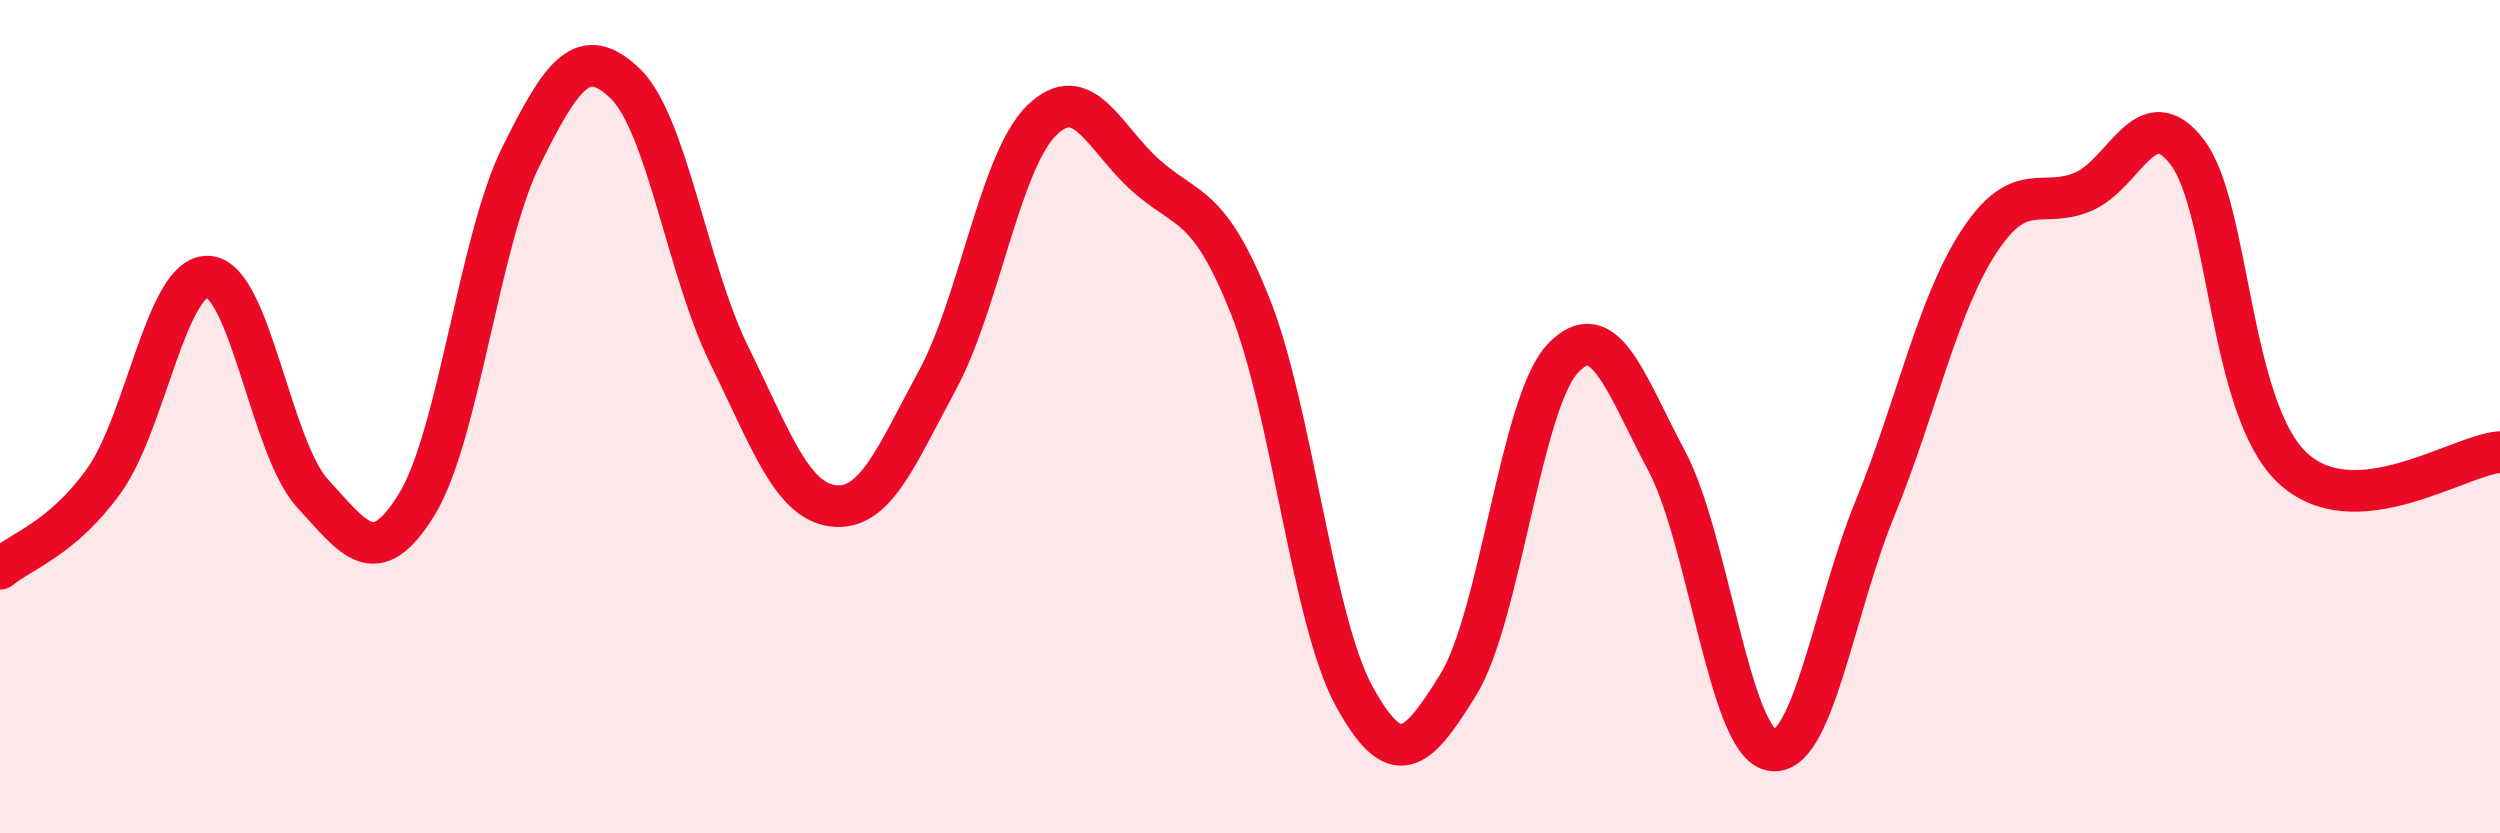 
    <svg width="60" height="20" viewBox="0 0 60 20" xmlns="http://www.w3.org/2000/svg">
      <path
        d="M 0,13.65 C 0.5,13.23 1.5,12.93 2.5,11.53 C 3.5,10.13 4,6.58 5,6.64 C 6,6.7 6.5,10.75 7.5,11.84 C 8.5,12.93 9,13.73 10,12.11 C 11,10.49 11.5,5.78 12.5,3.76 C 13.5,1.74 14,1.05 15,2 C 16,2.95 16.5,6.49 17.5,8.52 C 18.5,10.55 19,12.02 20,12.14 C 21,12.26 21.5,10.97 22.5,9.12 C 23.5,7.27 24,3.87 25,2.89 C 26,1.91 26.5,3.32 27.5,4.21 C 28.5,5.1 29,4.83 30,7.33 C 31,9.83 31.5,14.89 32.5,16.71 C 33.5,18.53 34,18.05 35,16.43 C 36,14.81 36.5,9.68 37.5,8.61 C 38.5,7.54 39,9.18 40,11.06 C 41,12.94 41.5,17.77 42.5,18 C 43.5,18.23 44,14.64 45,12.2 C 46,9.76 46.5,7.31 47.5,5.79 C 48.5,4.27 49,5.03 50,4.6 C 51,4.17 51.5,2.34 52.5,3.66 C 53.5,4.98 53.5,9.77 55,11.21 C 56.5,12.65 59,10.92 60,10.85L60 20L0 20Z"
        fill="#EB0A25"
        opacity="0.1"
        stroke-linecap="round"
        stroke-linejoin="round"
      />
      <path
        d="M 0,13.65 C 0.5,13.23 1.5,12.93 2.5,11.53 C 3.5,10.13 4,6.58 5,6.64 C 6,6.7 6.5,10.75 7.5,11.84 C 8.5,12.93 9,13.73 10,12.11 C 11,10.49 11.5,5.78 12.5,3.76 C 13.5,1.74 14,1.05 15,2 C 16,2.95 16.5,6.49 17.5,8.52 C 18.5,10.55 19,12.02 20,12.14 C 21,12.26 21.5,10.97 22.5,9.12 C 23.5,7.27 24,3.87 25,2.89 C 26,1.91 26.5,3.32 27.5,4.21 C 28.5,5.1 29,4.83 30,7.33 C 31,9.83 31.5,14.89 32.5,16.71 C 33.5,18.53 34,18.05 35,16.43 C 36,14.81 36.5,9.68 37.5,8.61 C 38.5,7.54 39,9.18 40,11.06 C 41,12.94 41.5,17.77 42.5,18 C 43.5,18.23 44,14.64 45,12.2 C 46,9.76 46.5,7.31 47.5,5.79 C 48.5,4.27 49,5.03 50,4.6 C 51,4.17 51.5,2.34 52.5,3.66 C 53.5,4.98 53.5,9.77 55,11.21 C 56.5,12.65 59,10.92 60,10.85"
        stroke="#EB0A25"
        stroke-width="1"
        fill="none"
        stroke-linecap="round"
        stroke-linejoin="round"
      />
    </svg>
  